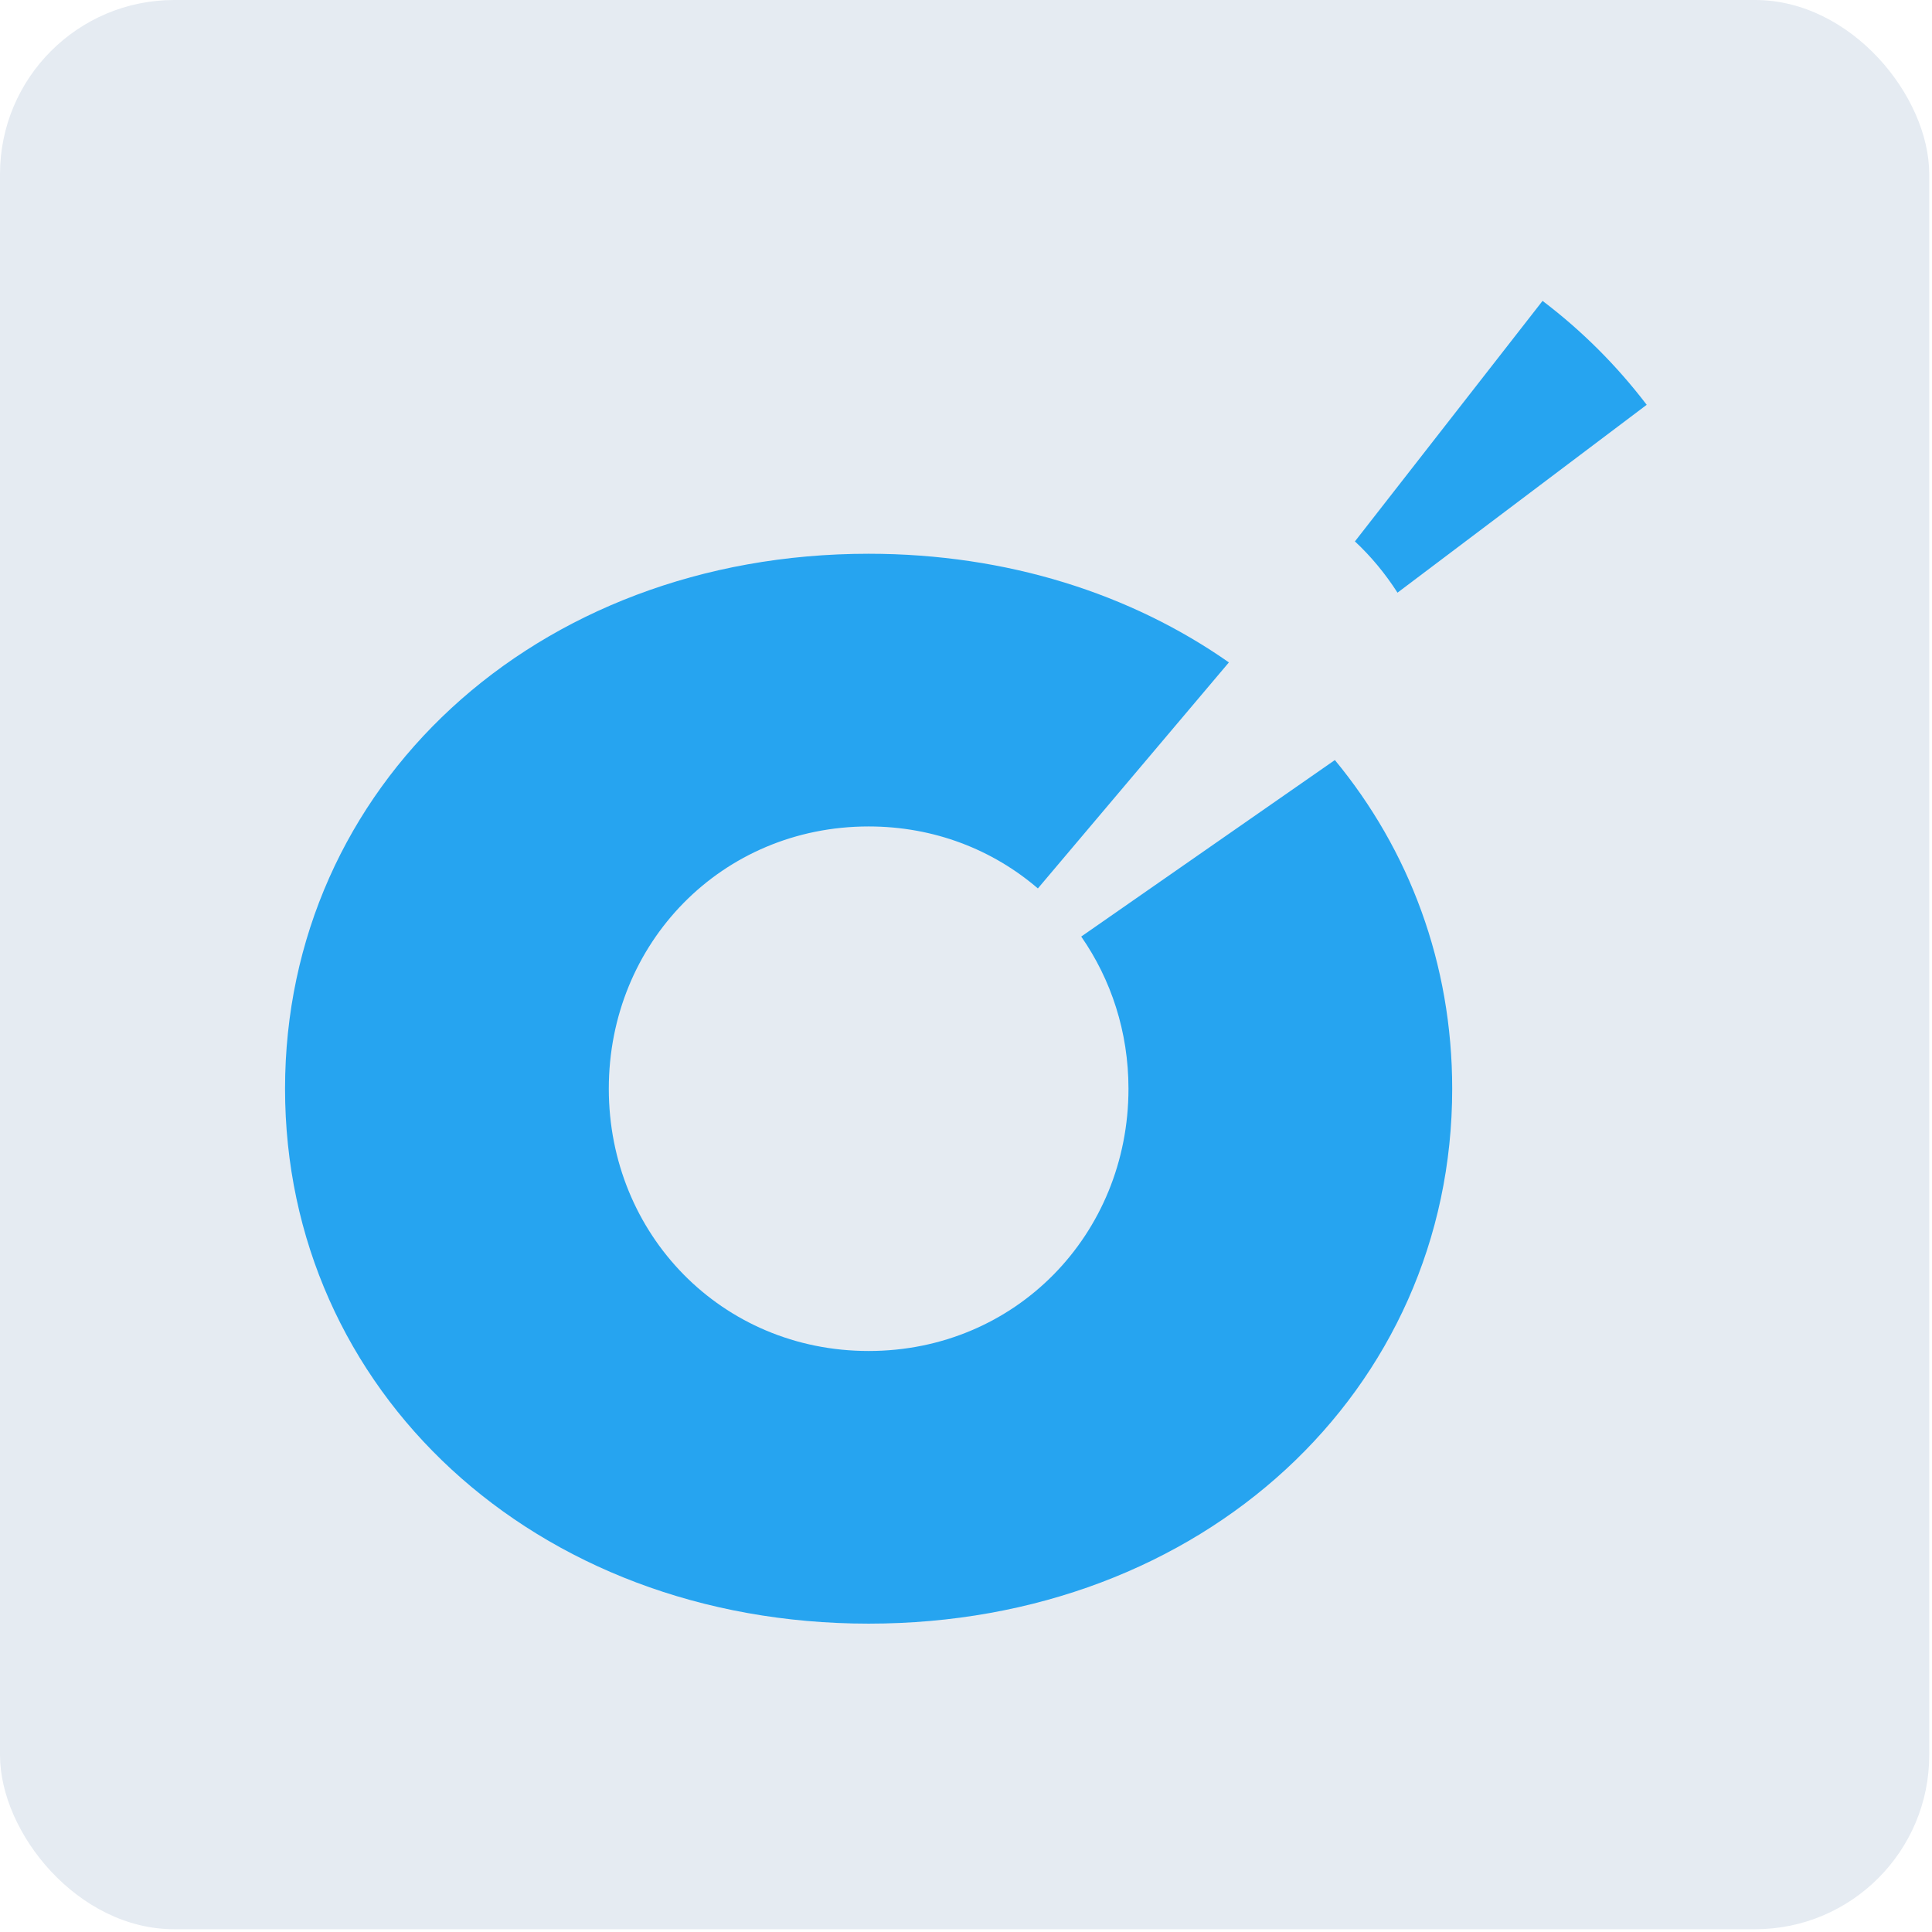 <?xml version="1.0" encoding="UTF-8"?> <svg xmlns="http://www.w3.org/2000/svg" width="122" height="122" viewBox="0 0 122 122" fill="none"> <rect width="121.826" height="121.826" rx="11" fill="#E5EBF2"></rect> <path fill-rule="evenodd" clip-rule="evenodd" d="M68.276 59.141C70.158 61.846 71.26 65.153 71.26 68.749C71.26 77.951 64.133 85.311 54.852 85.311C45.573 85.311 38.444 77.949 38.444 68.749C38.444 59.55 45.573 52.188 54.854 52.188C58.993 52.188 62.698 53.661 65.539 56.102L77.601 41.829C71.432 37.506 63.609 34.971 54.854 34.968C33.737 34.968 18.002 49.691 18 68.749C18 87.808 33.737 102.528 54.852 102.528C75.966 102.53 91.702 87.81 91.702 68.751C91.702 60.833 88.981 53.671 84.293 47.995L68.276 59.141Z" fill="#26A4F0"></path> <path fill-rule="evenodd" clip-rule="evenodd" d="M88.248 37.425L103.984 25.562C102.1 23.09 99.893 20.884 97.408 19L85.559 34.188C86.578 35.136 87.477 36.226 88.248 37.425Z" fill="#26A4F0"></path> </svg> 